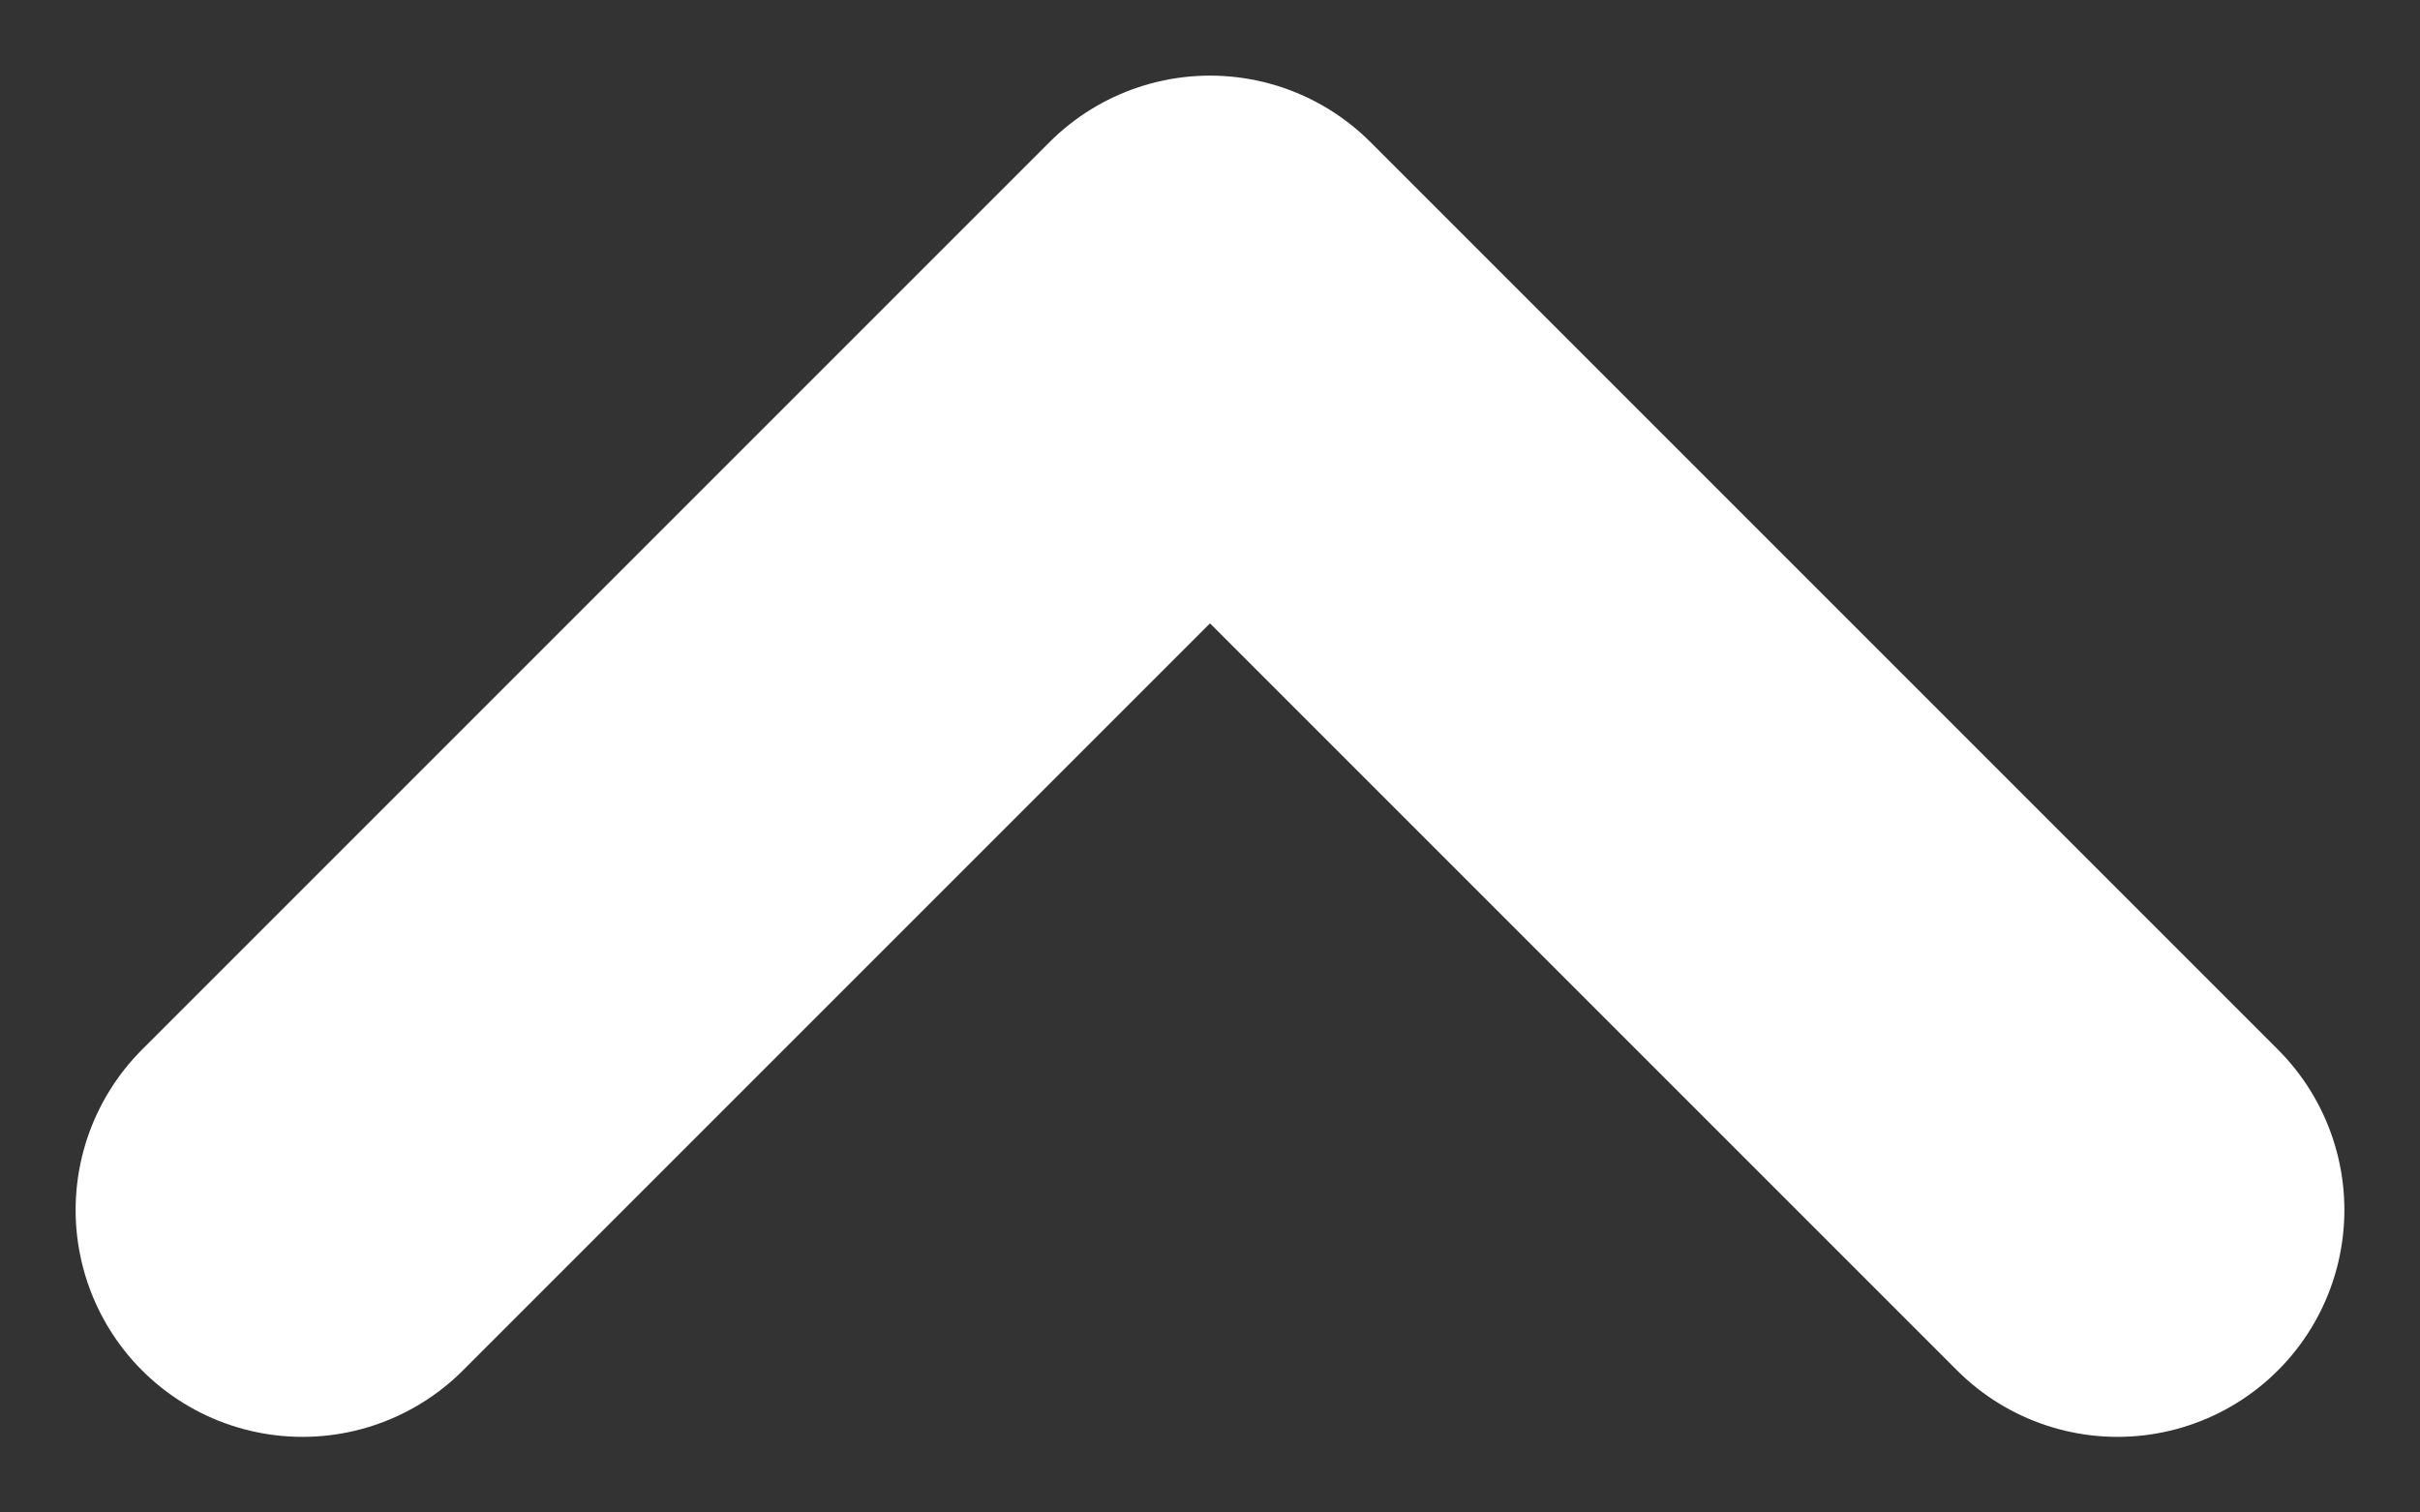<svg width="16" height="10" xmlns="http://www.w3.org/2000/svg"><rect width="100%" height="100%" fill="#333333" stroke="none"/><polyline points="0 0 6 6 0 12" transform="matrix(0 -1 -1 0 14 8)" stroke="#FFF" stroke-width="3" fill="none" fill-rule="evenodd" stroke-linecap="round" stroke-linejoin="round"/></svg>